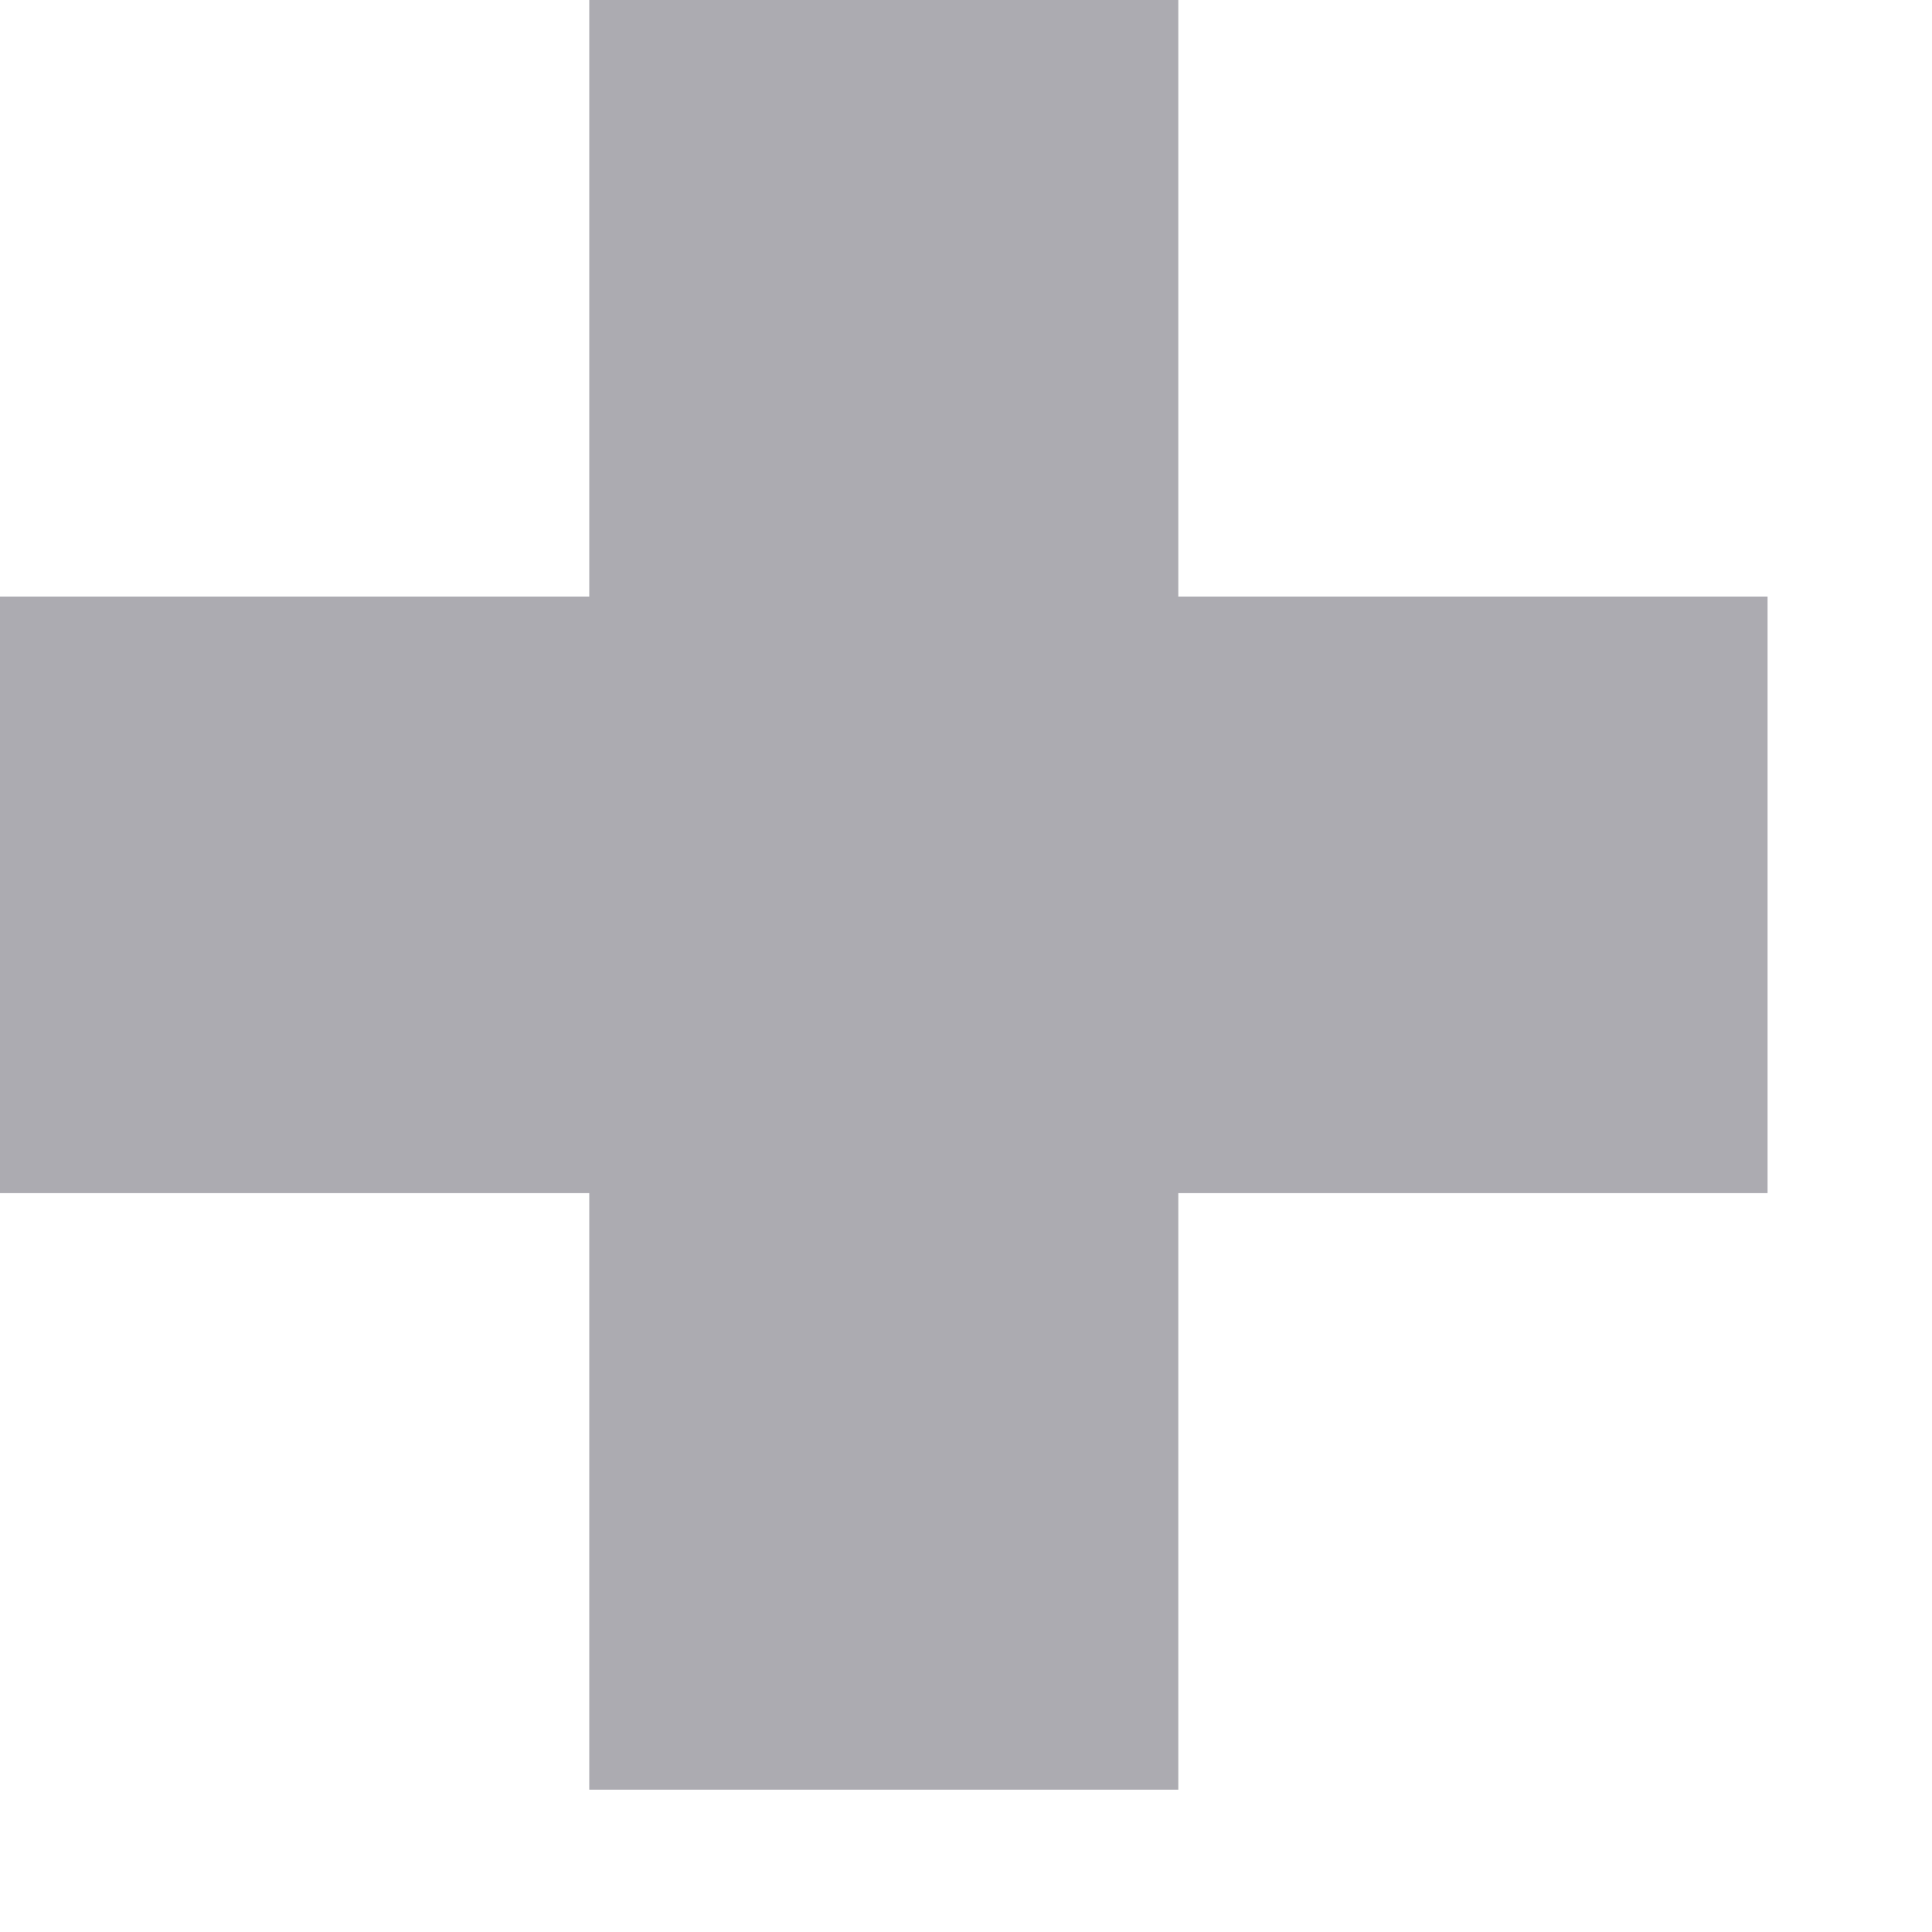 <?xml version="1.0" encoding="utf-8"?>
<svg xmlns="http://www.w3.org/2000/svg" fill="none" height="100%" overflow="visible" preserveAspectRatio="none" style="display: block;" viewBox="0 0 9 9" width="100%">
<path d="M5.489 2.779V0H2.745V2.779H0V5.558H2.745V8.337H5.489V5.558H8.234V2.779H5.489Z" fill="#ACABB1" id="Vector"/>
</svg>